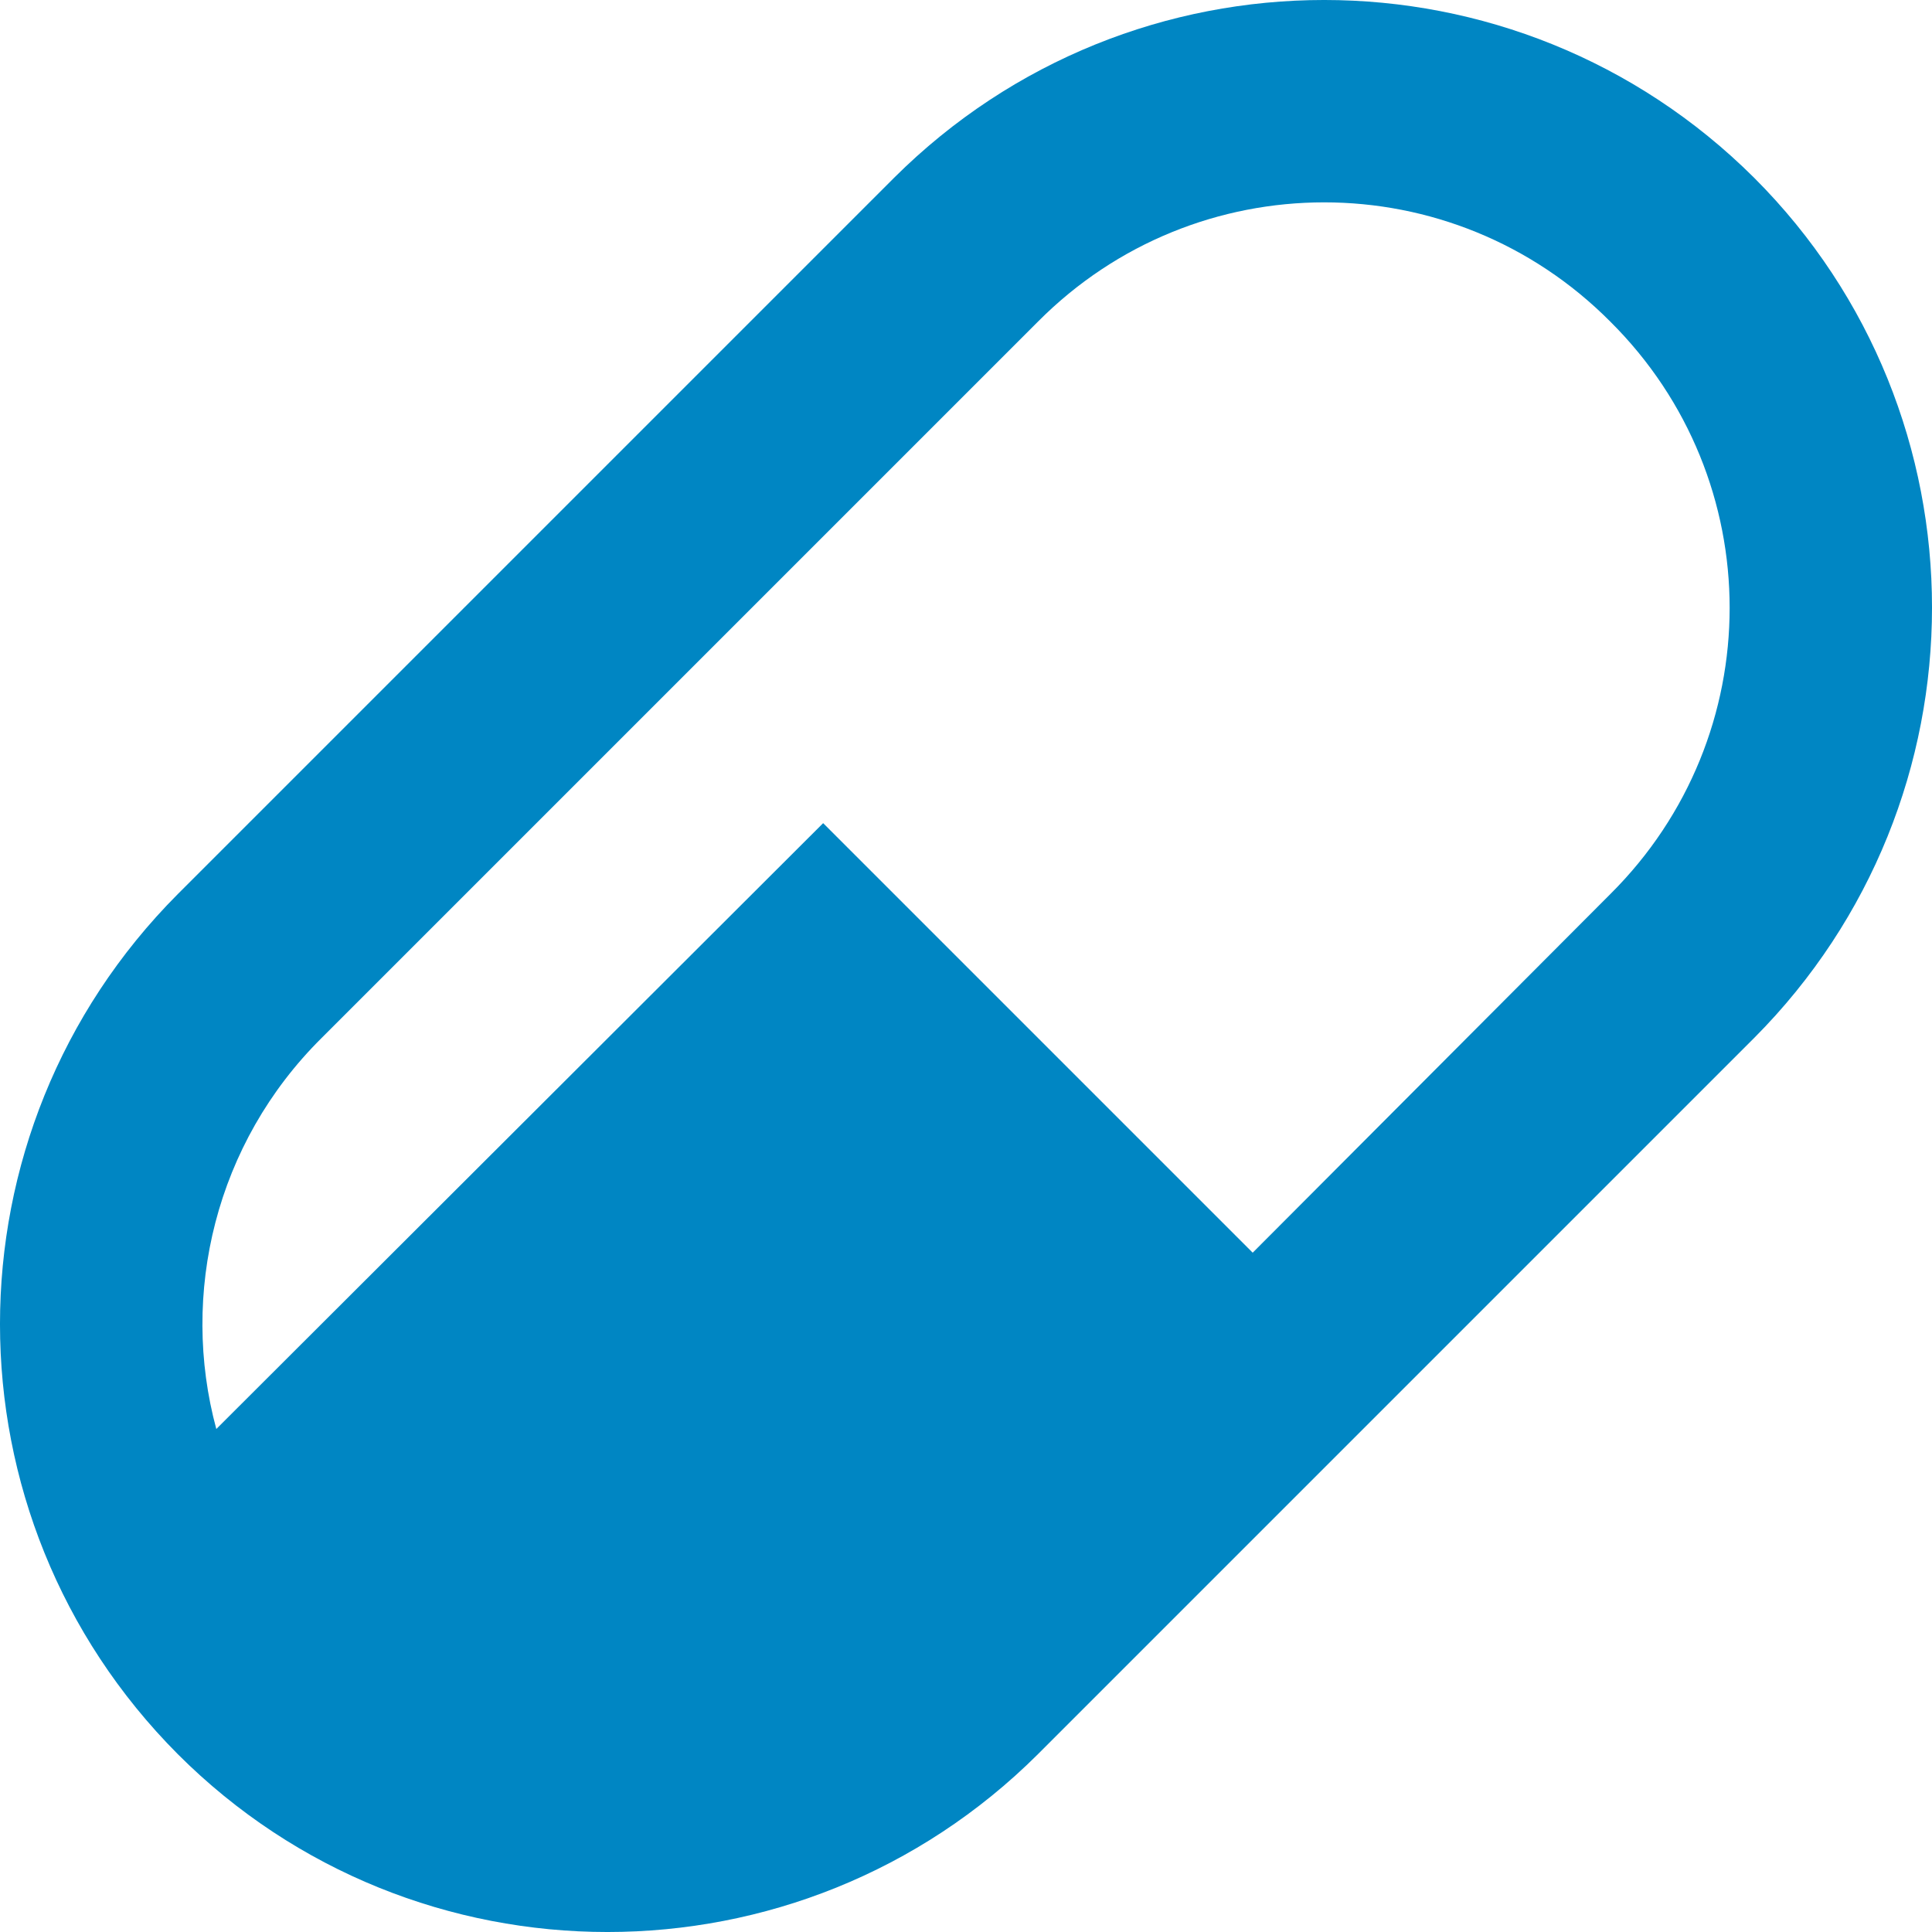 <svg width="51" height="51" viewBox="0 0 51 51" fill="none" xmlns="http://www.w3.org/2000/svg">
<path d="M4.694 23.601L23.601 4.694C29.886 -1.565 40.022 -1.565 46.306 4.694C52.565 10.951 52.565 21.114 46.306 27.399L27.399 46.306C21.114 52.565 10.951 52.565 4.694 46.306C-1.565 40.022 -1.565 29.886 4.694 23.601ZM8.491 27.399C5.683 30.18 4.747 34.165 5.71 37.722L21.729 21.729L33.068 33.068L42.509 23.601C46.708 19.429 46.708 12.663 42.509 8.491C38.337 4.292 31.571 4.292 27.399 8.491L8.491 27.399Z" fill="#0086C3"/>
</svg>
